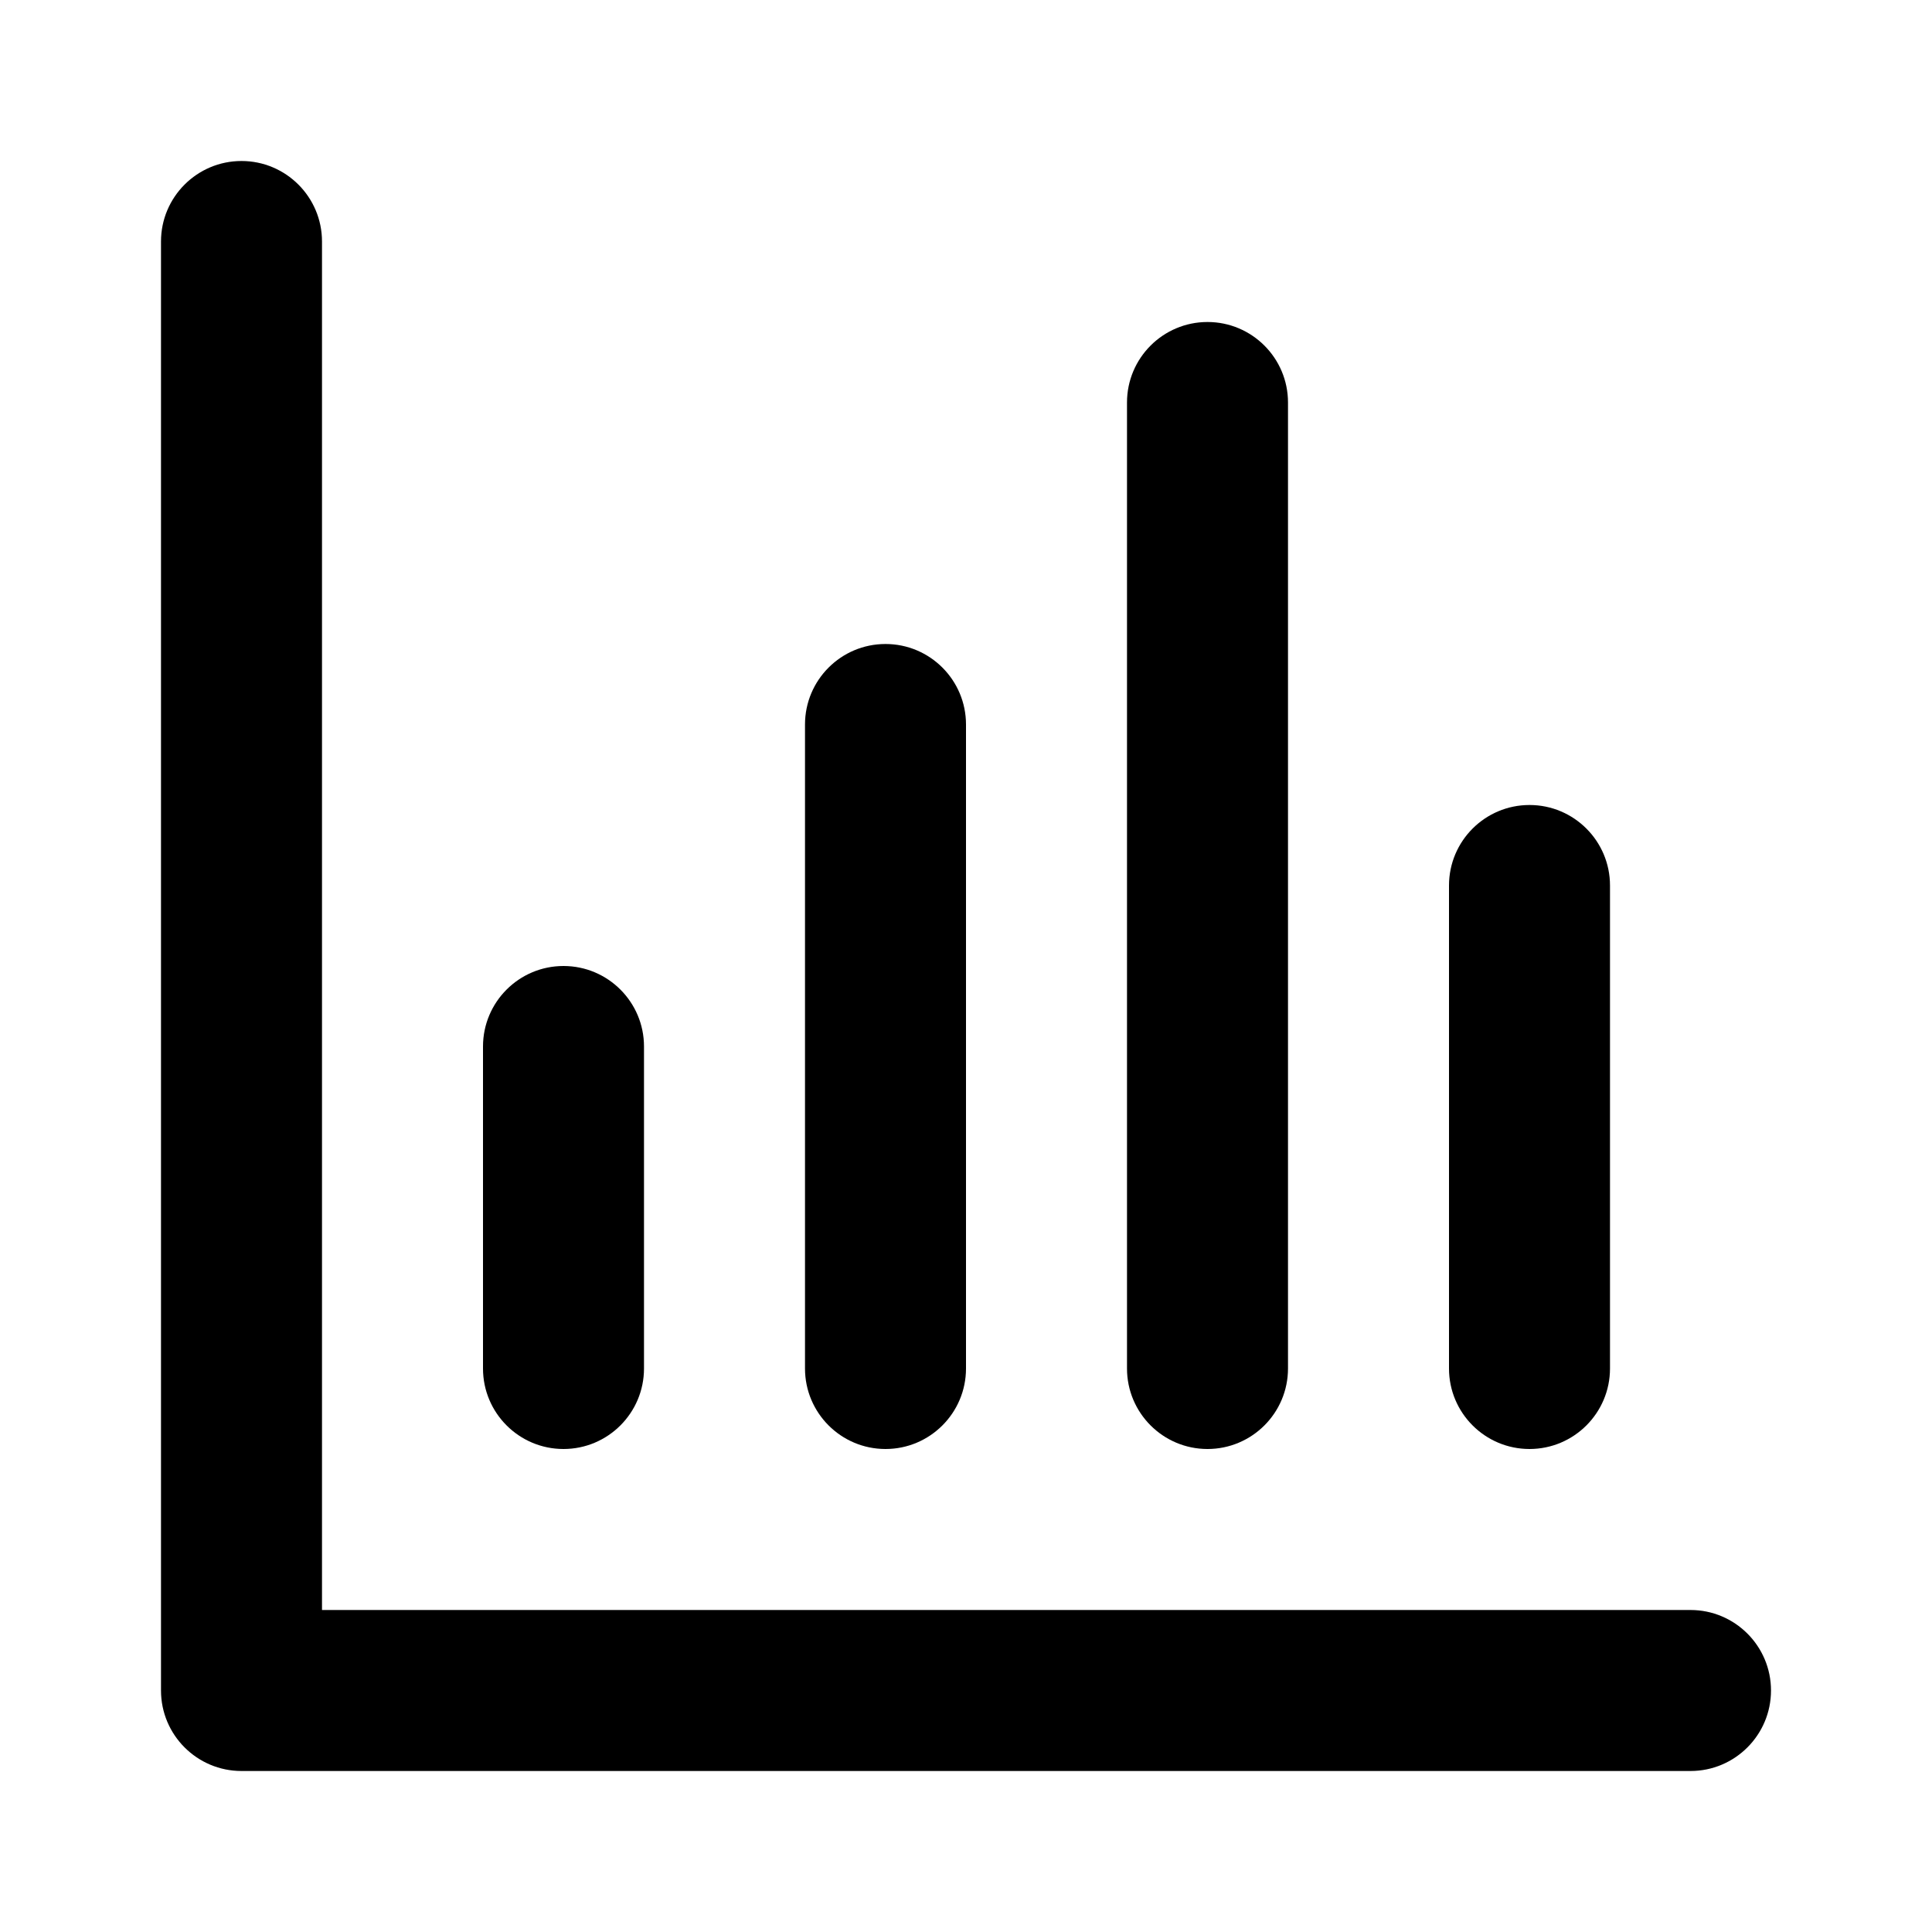 <svg width="24" height="24" viewBox="0 0 24 24" fill="none" xmlns="http://www.w3.org/2000/svg">
<path d="M3 2C2.448 2 2 2.448 2 3V21C2 21.552 2.448 22 3 22H21C21.552 22 22 21.552 22 21C22 20.448 21.552 20 21 20H4V3C4 2.448 3.552 2 3 2Z" fill="black"/>
<path d="M6 13C6 12.448 6.448 12 7 12C7.552 12 8 12.448 8 13V17C8 17.552 7.552 18 7 18C6.448 18 6 17.552 6 17V13Z" fill="black"/>
<path d="M11 8C10.448 8 10 8.448 10 9V17C10 17.552 10.448 18 11 18C11.552 18 12 17.552 12 17V9C12 8.448 11.552 8 11 8Z" fill="black"/>
<path d="M14 5C14 4.448 14.448 4 15 4C15.552 4 16 4.448 16 5V17C16 17.552 15.552 18 15 18C14.448 18 14 17.552 14 17V5Z" fill="black"/>
<path d="M19 10C18.448 10 18 10.448 18 11V17C18 17.552 18.448 18 19 18C19.552 18 20 17.552 20 17V11C20 10.448 19.552 10 19 10Z" fill="black"/>
</svg>
